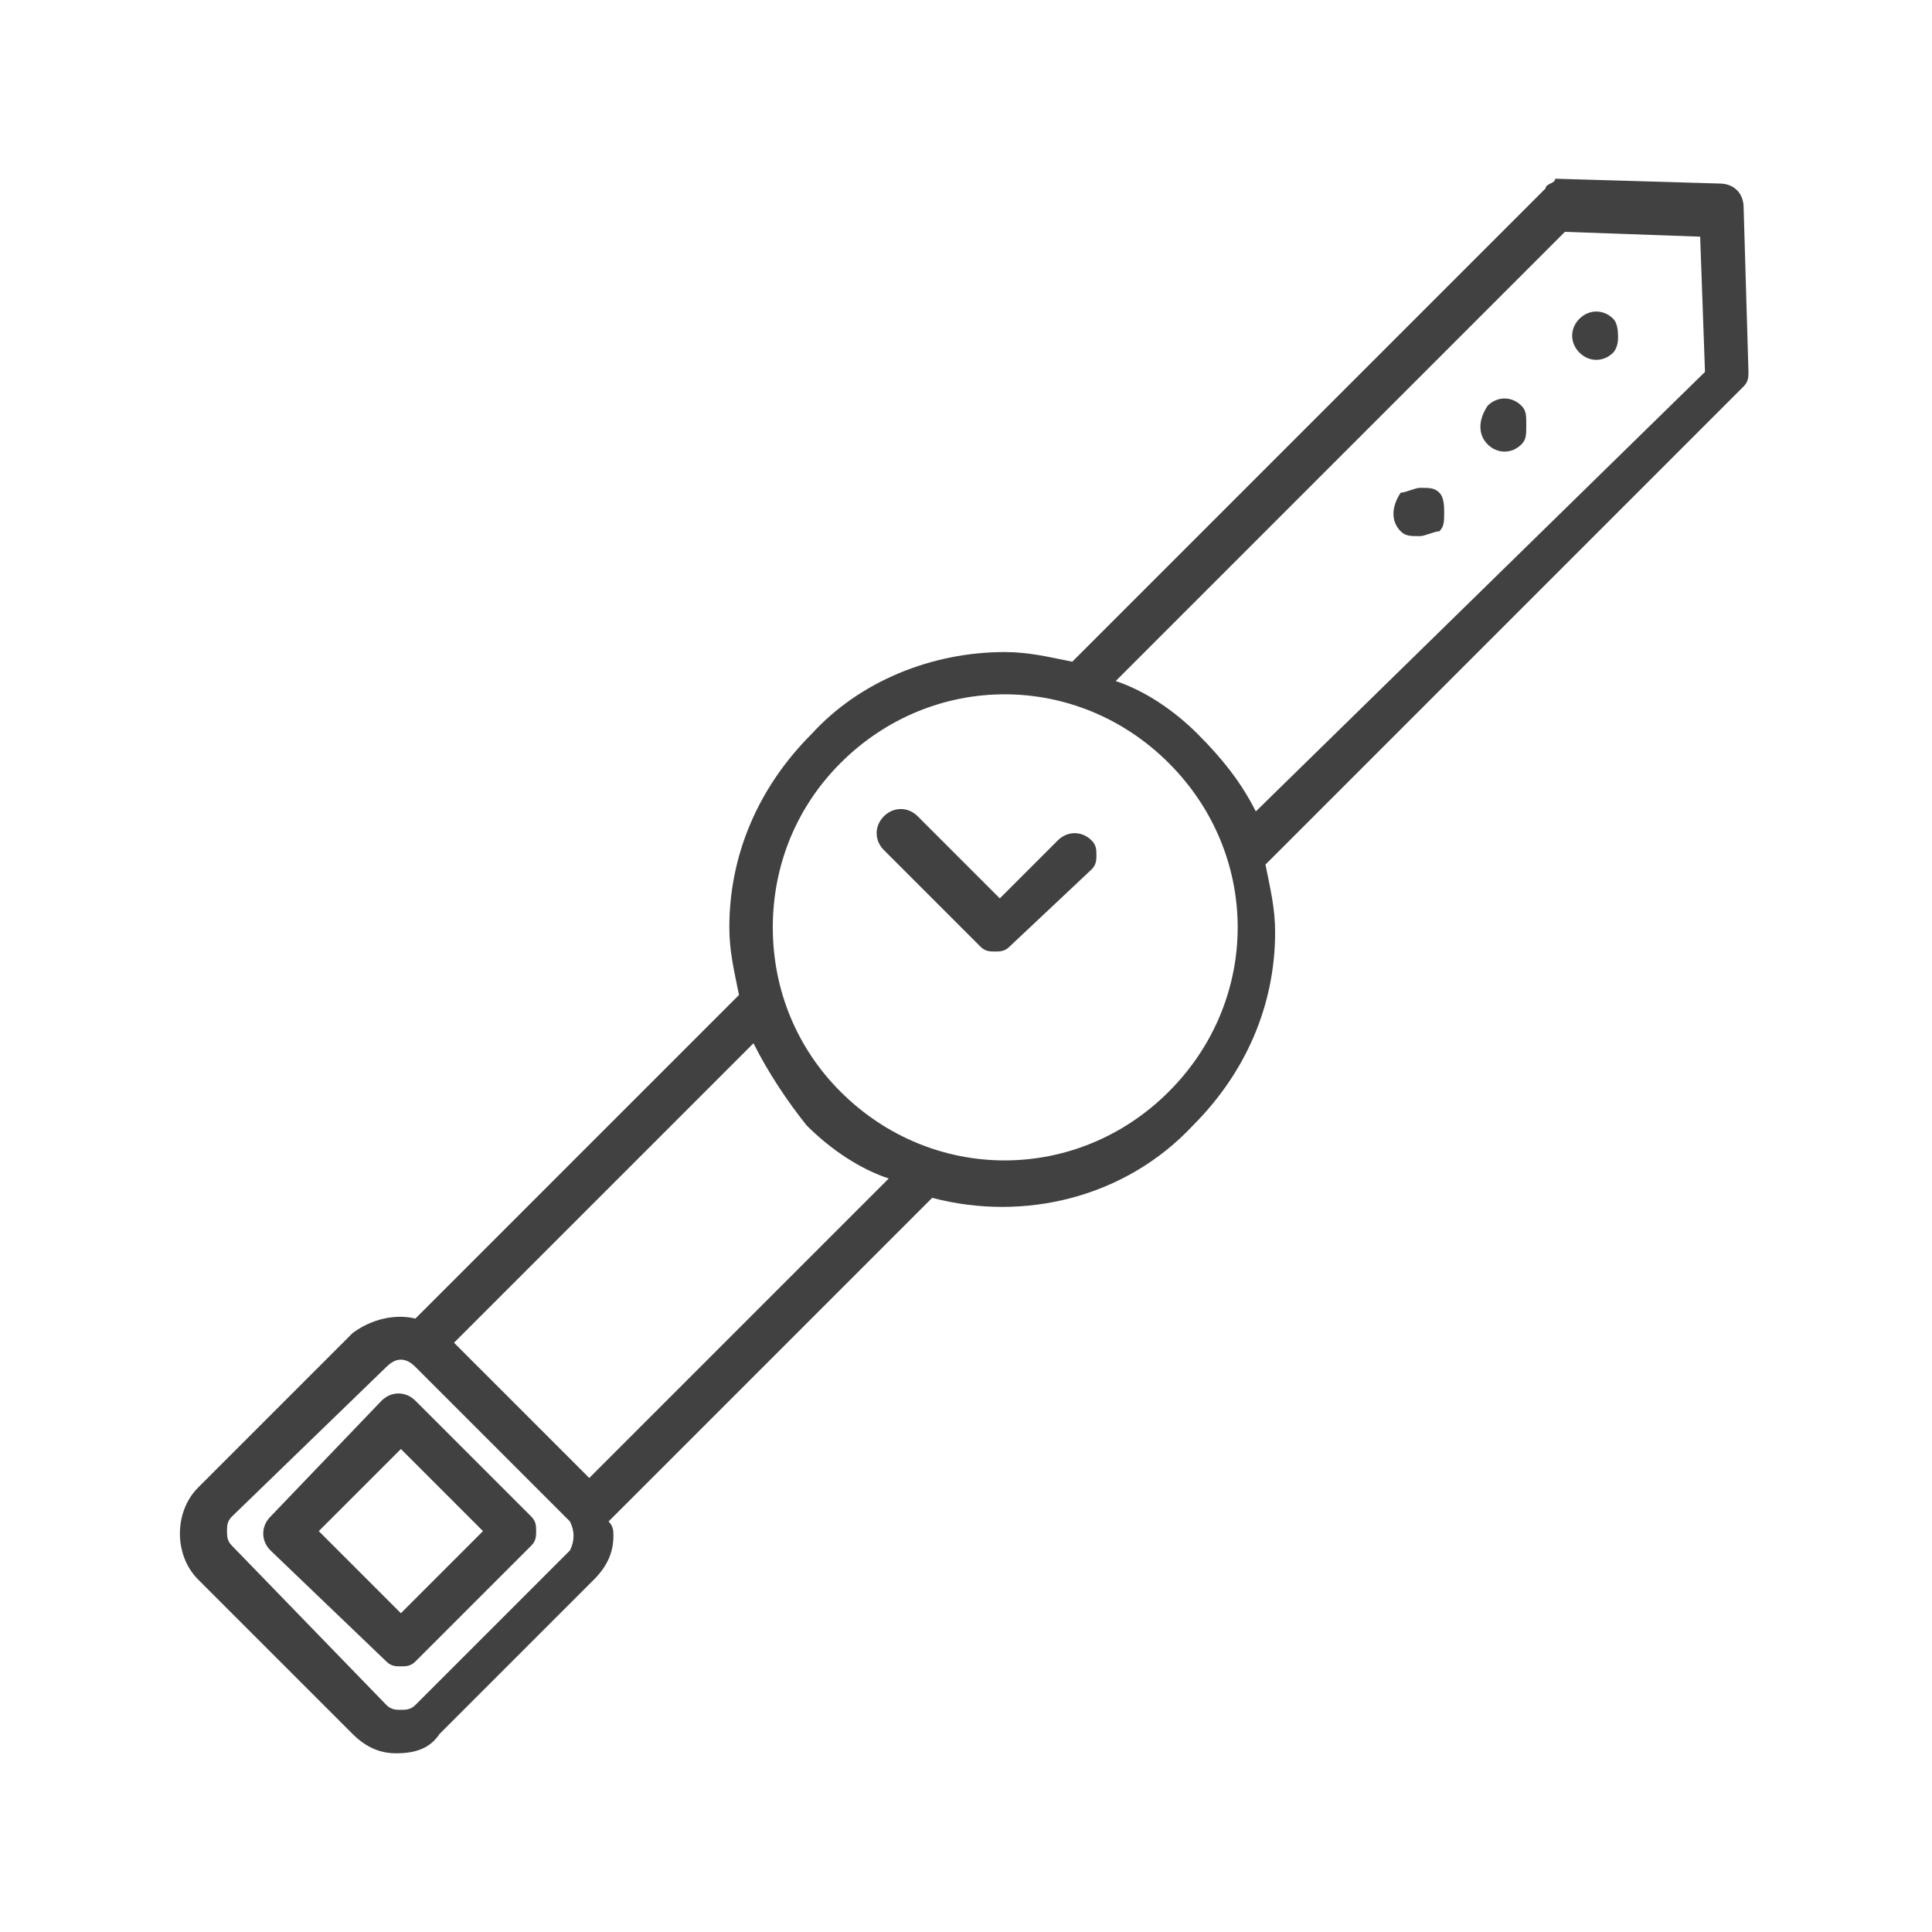 <?xml version="1.0" encoding="utf-8"?>
<!-- Generator: Adobe Illustrator 22.0.0, SVG Export Plug-In . SVG Version: 6.00 Build 0)  -->
<svg version="1.1" id="Layer_1" xmlns="http://www.w3.org/2000/svg" xmlns:xlink="http://www.w3.org/1999/xlink" x="0px" y="0px"
	 viewBox="0 0 40 40" style="enable-background:new 0 0 40 40;" xml:space="preserve">
<style type="text/css">
	.st0{fill:#414142;}
</style>
<g>
	<path class="st0" d="M5.6,31.4c-0.2,0.2-0.2,0.5,0,0.7L8,34.4c0.1,0.1,0.2,0.1,0.3,0.1s0.2,0,0.3-0.1L11,32
		c0.1-0.1,0.1-0.2,0.1-0.3c0-0.1,0-0.2-0.1-0.3L8.6,29c-0.2-0.2-0.5-0.2-0.7,0L5.6,31.4z M8.3,30l1.7,1.7l-1.7,1.7l-1.7-1.7L8.3,30z
		"/>
	<path class="st0" d="M32,3.9l-9.8,9.8c-0.5-0.1-0.9-0.2-1.4-0.2c-1.5,0-3,0.6-4,1.7c-1.1,1.1-1.7,2.5-1.7,4c0,0.5,0.1,0.9,0.2,1.4
		l-6.7,6.7c-0.4-0.1-0.9,0-1.3,0.3l-3.2,3.2c-0.5,0.5-0.5,1.4,0,1.9l3.2,3.2c0.3,0.3,0.6,0.4,0.9,0.4c0.4,0,0.7-0.1,0.9-0.4l3.2-3.2
		c0.3-0.3,0.4-0.6,0.4-0.9c0-0.1,0-0.2-0.1-0.3l6.7-6.7c1.9,0.5,4,0,5.4-1.5c1.1-1.1,1.7-2.5,1.7-4c0-0.5-0.1-0.9-0.2-1.4L36.1,8
		c0.1-0.1,0.1-0.2,0.1-0.3v0l-0.1-3.4c0-0.3-0.2-0.5-0.5-0.5l-3.4-0.1C32.2,3.8,32,3.8,32,3.9z M9.4,27.8l6.2-6.2
		c0.3,0.6,0.7,1.2,1.1,1.7c0.5,0.5,1.1,0.9,1.7,1.1l-6.2,6.2L9.4,27.8z M8.6,28.3l3.2,3.2c0.1,0.2,0.1,0.4,0,0.6l-3.2,3.2
		c-0.1,0.1-0.2,0.1-0.3,0.1s-0.2,0-0.3-0.1L4.8,32c-0.1-0.1-0.1-0.2-0.1-0.3s0-0.2,0.1-0.3L8,28.3C8.2,28.1,8.4,28.1,8.6,28.3z
		 M17.4,22.6c-0.9-0.9-1.4-2.1-1.4-3.4c0-1.3,0.5-2.5,1.4-3.4c1.9-1.9,4.9-1.9,6.8,0c1.9,1.9,1.9,4.9,0,6.8
		C22.3,24.5,19.3,24.5,17.4,22.6z M24.8,15.2c-0.5-0.5-1.1-0.9-1.7-1.1l9.3-9.3l2.8,0.1l0.1,2.8L26,16.8
		C25.7,16.2,25.3,15.7,24.8,15.2z"/>
	<path class="st0" d="M33.5,7c0-0.1,0-0.3-0.1-0.4c-0.2-0.2-0.5-0.2-0.7,0c-0.2,0.2-0.2,0.5,0,0.7c0.2,0.2,0.5,0.2,0.7,0
		C33.4,7.3,33.5,7.2,33.5,7z"/>
	<path class="st0" d="M30.8,9.2c0.2,0.2,0.5,0.2,0.7,0c0.1-0.1,0.1-0.2,0.1-0.4s0-0.3-0.1-0.4c-0.2-0.2-0.5-0.2-0.7,0
		C30.6,8.7,30.6,9,30.8,9.2z"/>
	<path class="st0" d="M29,11c0.1,0.1,0.2,0.1,0.4,0.1c0.1,0,0.3-0.1,0.4-0.1c0.1-0.1,0.1-0.2,0.1-0.4c0-0.1,0-0.3-0.1-0.4
		c-0.1-0.1-0.2-0.1-0.4-0.1c-0.1,0-0.3,0.1-0.4,0.1C28.8,10.5,28.8,10.8,29,11z"/>
	<path class="st0" d="M22.6,18c0.1-0.1,0.1-0.2,0.1-0.3s0-0.2-0.1-0.3c-0.2-0.2-0.5-0.2-0.7,0l-1.2,1.2l-1.7-1.7
		c-0.2-0.2-0.5-0.2-0.7,0c-0.2,0.2-0.2,0.5,0,0.7l2,2c0.1,0.1,0.2,0.1,0.3,0.1c0.1,0,0.2,0,0.3-0.1L22.6,18z"/>
</g>
</svg>
